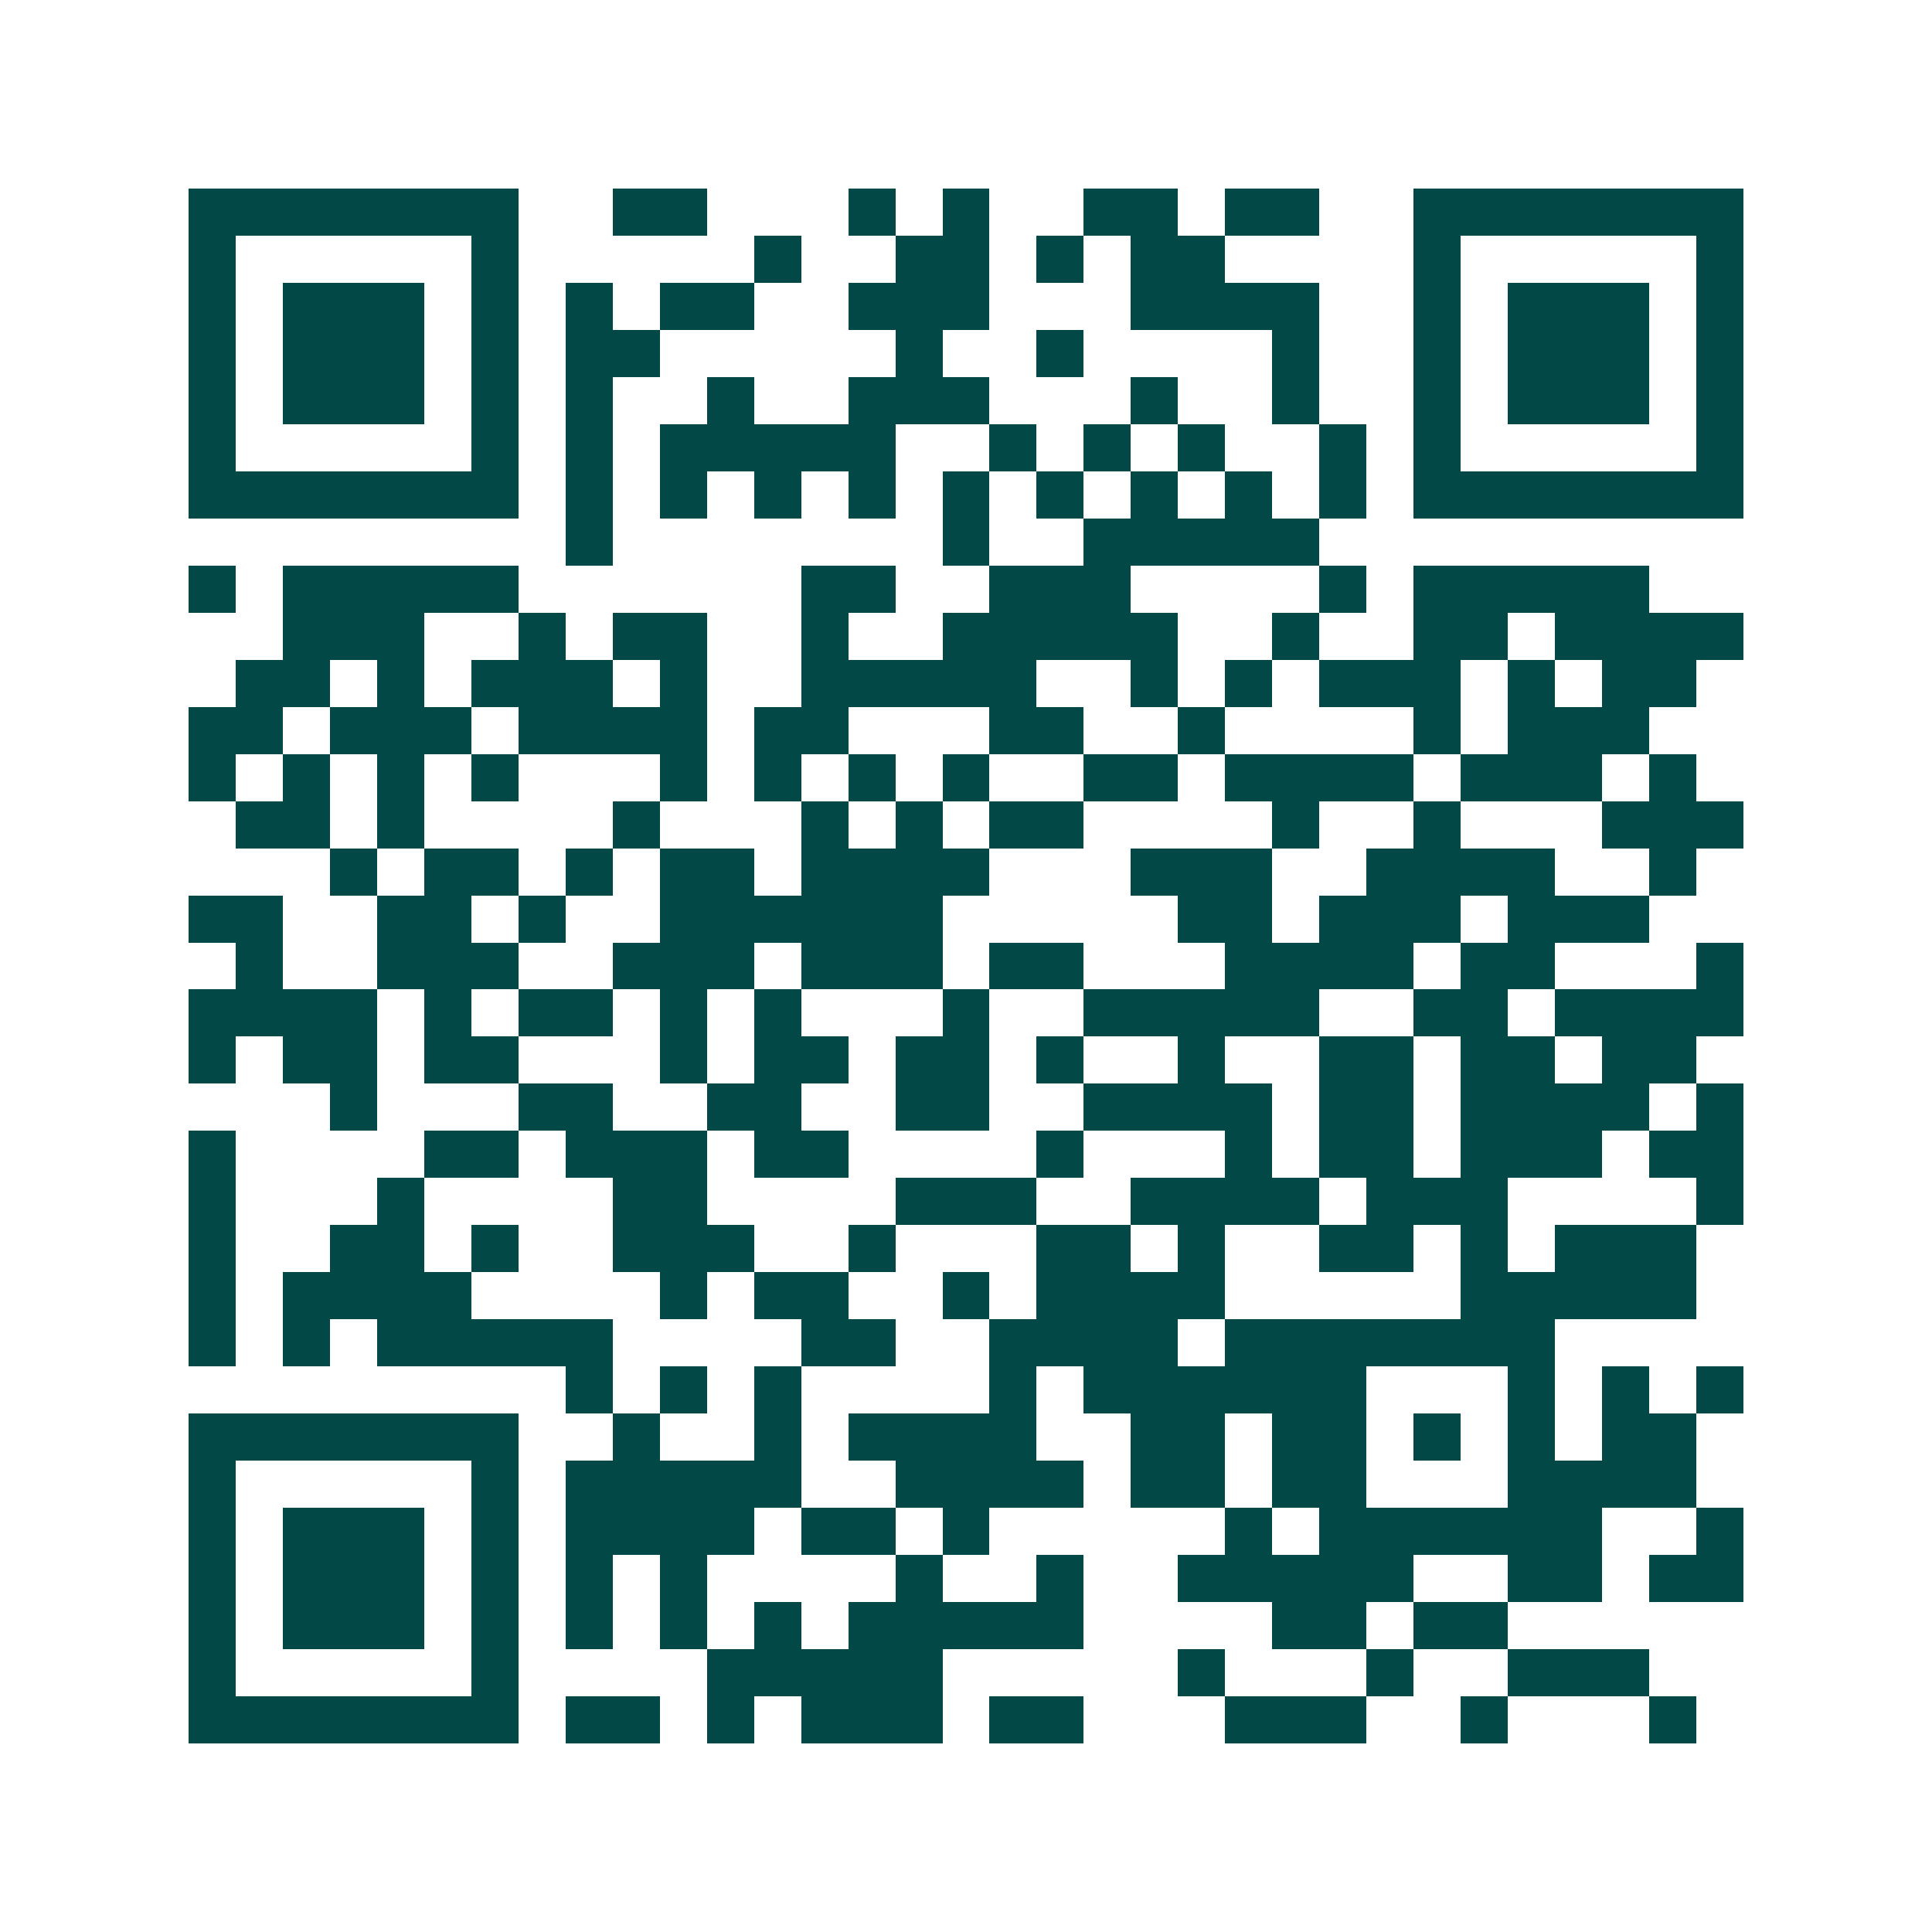 <svg xmlns="http://www.w3.org/2000/svg" width="200" height="200" viewBox="0 0 41 41" shape-rendering="crispEdges"><path fill="#ffffff" d="M0 0h41v41H0z"/><path stroke="#014847" d="M4 4.5h7m2 0h2m3 0h1m1 0h1m2 0h2m1 0h2m2 0h7M4 5.5h1m5 0h1m5 0h1m2 0h2m1 0h1m1 0h2m4 0h1m5 0h1M4 6.5h1m1 0h3m1 0h1m1 0h1m1 0h2m2 0h3m3 0h4m2 0h1m1 0h3m1 0h1M4 7.5h1m1 0h3m1 0h1m1 0h2m5 0h1m2 0h1m4 0h1m2 0h1m1 0h3m1 0h1M4 8.5h1m1 0h3m1 0h1m1 0h1m2 0h1m2 0h3m3 0h1m2 0h1m2 0h1m1 0h3m1 0h1M4 9.5h1m5 0h1m1 0h1m1 0h5m2 0h1m1 0h1m1 0h1m2 0h1m1 0h1m5 0h1M4 10.5h7m1 0h1m1 0h1m1 0h1m1 0h1m1 0h1m1 0h1m1 0h1m1 0h1m1 0h1m1 0h7M12 11.5h1m7 0h1m2 0h5M4 12.5h1m1 0h5m6 0h2m2 0h3m4 0h1m1 0h5M6 13.5h3m2 0h1m1 0h2m2 0h1m2 0h5m2 0h1m2 0h2m1 0h4M5 14.5h2m1 0h1m1 0h3m1 0h1m2 0h5m2 0h1m1 0h1m1 0h3m1 0h1m1 0h2M4 15.5h2m1 0h3m1 0h4m1 0h2m3 0h2m2 0h1m4 0h1m1 0h3M4 16.5h1m1 0h1m1 0h1m1 0h1m3 0h1m1 0h1m1 0h1m1 0h1m2 0h2m1 0h4m1 0h3m1 0h1M5 17.5h2m1 0h1m4 0h1m3 0h1m1 0h1m1 0h2m4 0h1m2 0h1m3 0h3M7 18.5h1m1 0h2m1 0h1m1 0h2m1 0h4m3 0h3m2 0h4m2 0h1M4 19.5h2m2 0h2m1 0h1m2 0h6m5 0h2m1 0h3m1 0h3M5 20.5h1m2 0h3m2 0h3m1 0h3m1 0h2m3 0h4m1 0h2m3 0h1M4 21.5h4m1 0h1m1 0h2m1 0h1m1 0h1m3 0h1m2 0h5m2 0h2m1 0h4M4 22.5h1m1 0h2m1 0h2m3 0h1m1 0h2m1 0h2m1 0h1m2 0h1m2 0h2m1 0h2m1 0h2M7 23.5h1m3 0h2m2 0h2m2 0h2m2 0h4m1 0h2m1 0h4m1 0h1M4 24.5h1m4 0h2m1 0h3m1 0h2m4 0h1m3 0h1m1 0h2m1 0h3m1 0h2M4 25.5h1m3 0h1m4 0h2m4 0h3m2 0h4m1 0h3m4 0h1M4 26.5h1m2 0h2m1 0h1m2 0h3m2 0h1m3 0h2m1 0h1m2 0h2m1 0h1m1 0h3M4 27.5h1m1 0h4m4 0h1m1 0h2m2 0h1m1 0h4m5 0h5M4 28.5h1m1 0h1m1 0h5m4 0h2m2 0h4m1 0h7M12 29.5h1m1 0h1m1 0h1m4 0h1m1 0h6m3 0h1m1 0h1m1 0h1M4 30.5h7m2 0h1m2 0h1m1 0h4m2 0h2m1 0h2m1 0h1m1 0h1m1 0h2M4 31.5h1m5 0h1m1 0h5m2 0h4m1 0h2m1 0h2m3 0h4M4 32.5h1m1 0h3m1 0h1m1 0h4m1 0h2m1 0h1m5 0h1m1 0h6m2 0h1M4 33.5h1m1 0h3m1 0h1m1 0h1m1 0h1m4 0h1m2 0h1m2 0h5m2 0h2m1 0h2M4 34.5h1m1 0h3m1 0h1m1 0h1m1 0h1m1 0h1m1 0h5m4 0h2m1 0h2M4 35.5h1m5 0h1m4 0h5m5 0h1m3 0h1m2 0h3M4 36.5h7m1 0h2m1 0h1m1 0h3m1 0h2m3 0h3m2 0h1m3 0h1"/></svg>
